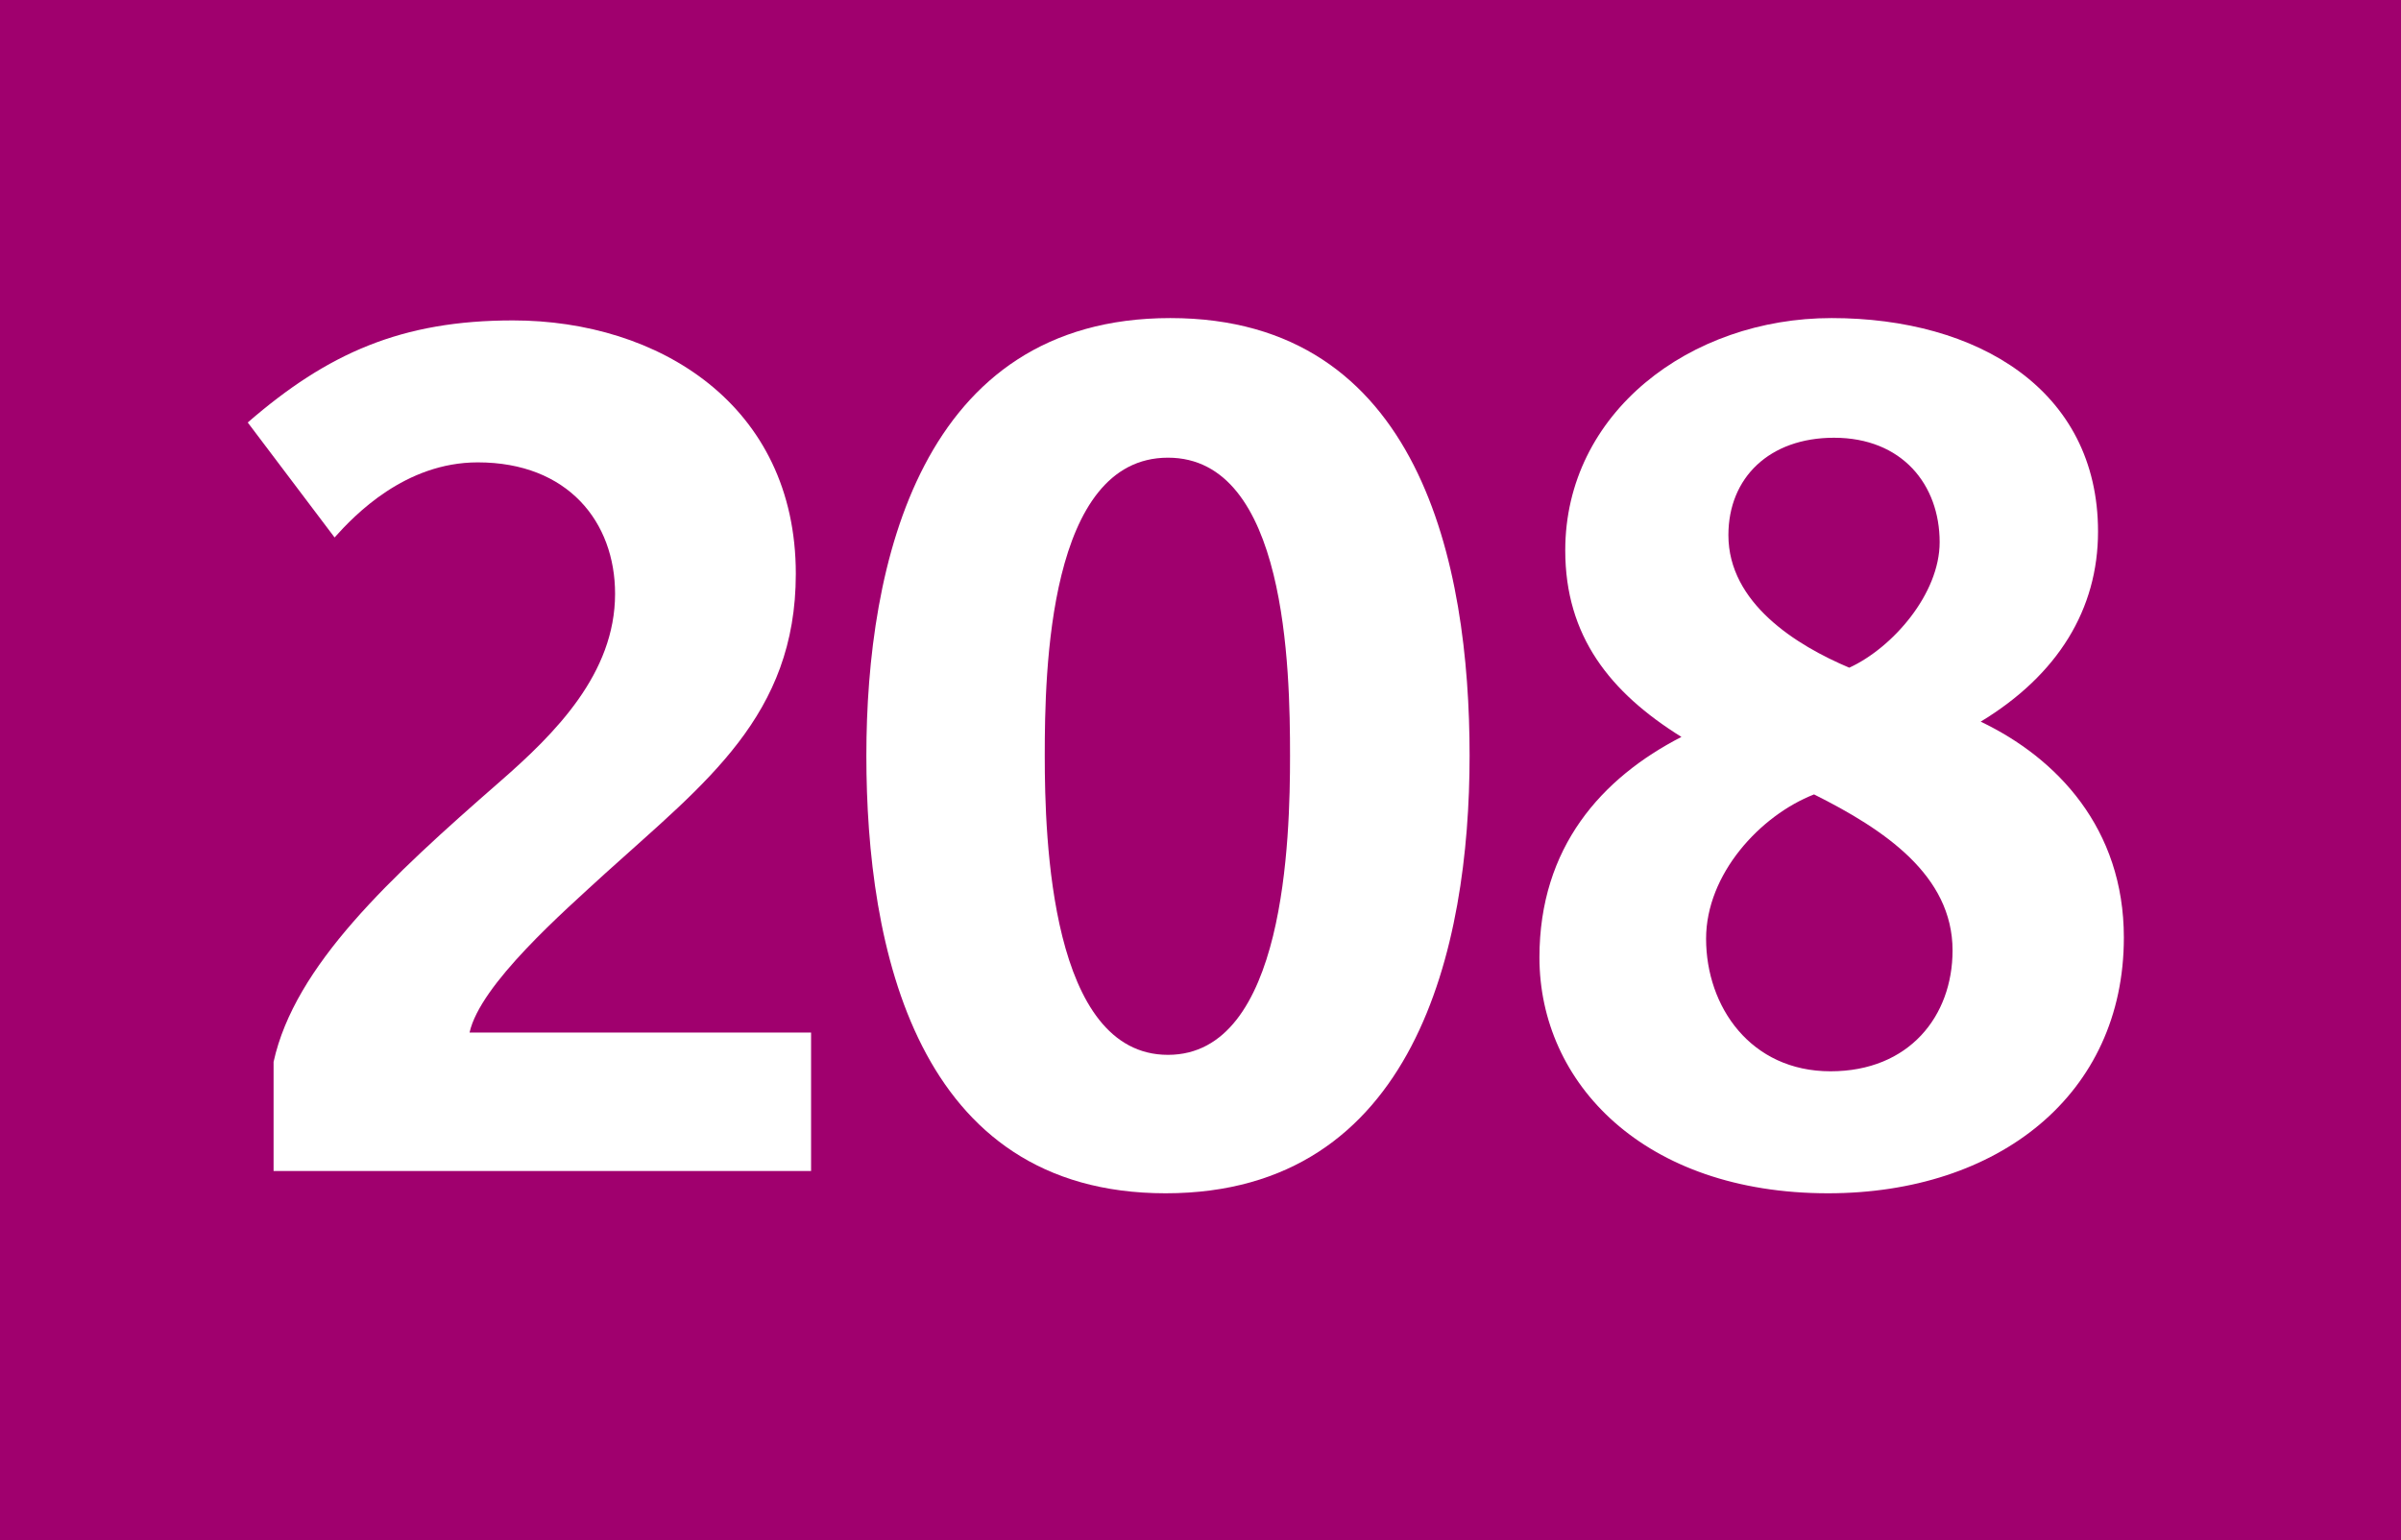 <?xml version="1.0" encoding="UTF-8"?><svg id="Calque_1" xmlns="http://www.w3.org/2000/svg" baseProfile="tiny" version="1.2" viewBox="0 0 120 77">  <!-- Generator: Adobe Illustrator 29.0.1, SVG Export Plug-In . SVG Version: 2.1.0 Build 192)  -->  <rect width="120" height="77" fill="#a0006e"/>  <g>    <path d="M13.673,58.544v-5.455c1.056-4.81,5.807-9.208,11.32-14.019,2.757-2.405,5.748-5.396,5.748-9.385,0-3.578-2.346-6.569-6.863-6.569-3.636,0-6.159,2.64-7.156,3.754l-4.34-5.748c3.988-3.46,7.684-5.103,13.256-5.103,7.273,0,14.136,4.223,14.136,12.669,0,7.098-4.516,10.441-9.502,14.957-2.112,1.936-6.276,5.572-6.804,7.978h17.069v6.921H13.673Z" fill="#fff"/>    <path d="M58.257,59.658c-12.494,0-14.957-12.317-14.957-21.878,0-9.561,2.698-21.878,15.191-21.878,12.494,0,14.958,12.317,14.958,21.878,0,9.561-2.698,21.878-15.192,21.878ZM58.375,22.882c-5.983,0-6.159,10.675-6.159,14.898,0,4.165.293,14.957,6.159,14.957,5.866,0,6.1-10.852,6.1-14.957,0-4.341-.176-14.898-6.1-14.898Z" fill="#fff"/>    <path d="M91.369,59.658c-9.209,0-14.429-5.514-14.429-11.789,0-5.514,3.108-8.975,7.097-11.027-3.578-2.229-5.807-5.044-5.807-9.326,0-6.863,6.218-11.614,13.314-11.614,7.273,0,13.314,3.578,13.314,10.675,0,3.871-1.994,7.156-5.865,9.502,3.812,1.818,7.156,5.338,7.156,10.793,0,7.859-6.276,12.786-14.781,12.786ZM90.665,39.716c-2.698,1.056-5.396,3.988-5.396,7.215,0,3.401,2.229,6.628,6.217,6.628,3.93,0,6.101-2.757,6.101-6.042,0-3.754-3.402-6.041-6.922-7.801ZM91.662,21.885c-3.226,0-5.278,1.994-5.278,4.868,0,3.402,3.401,5.514,6.041,6.628,2.171-.997,4.517-3.695,4.517-6.276,0-2.874-1.877-5.22-5.279-5.22Z" fill="#fff"/>  </g></svg>